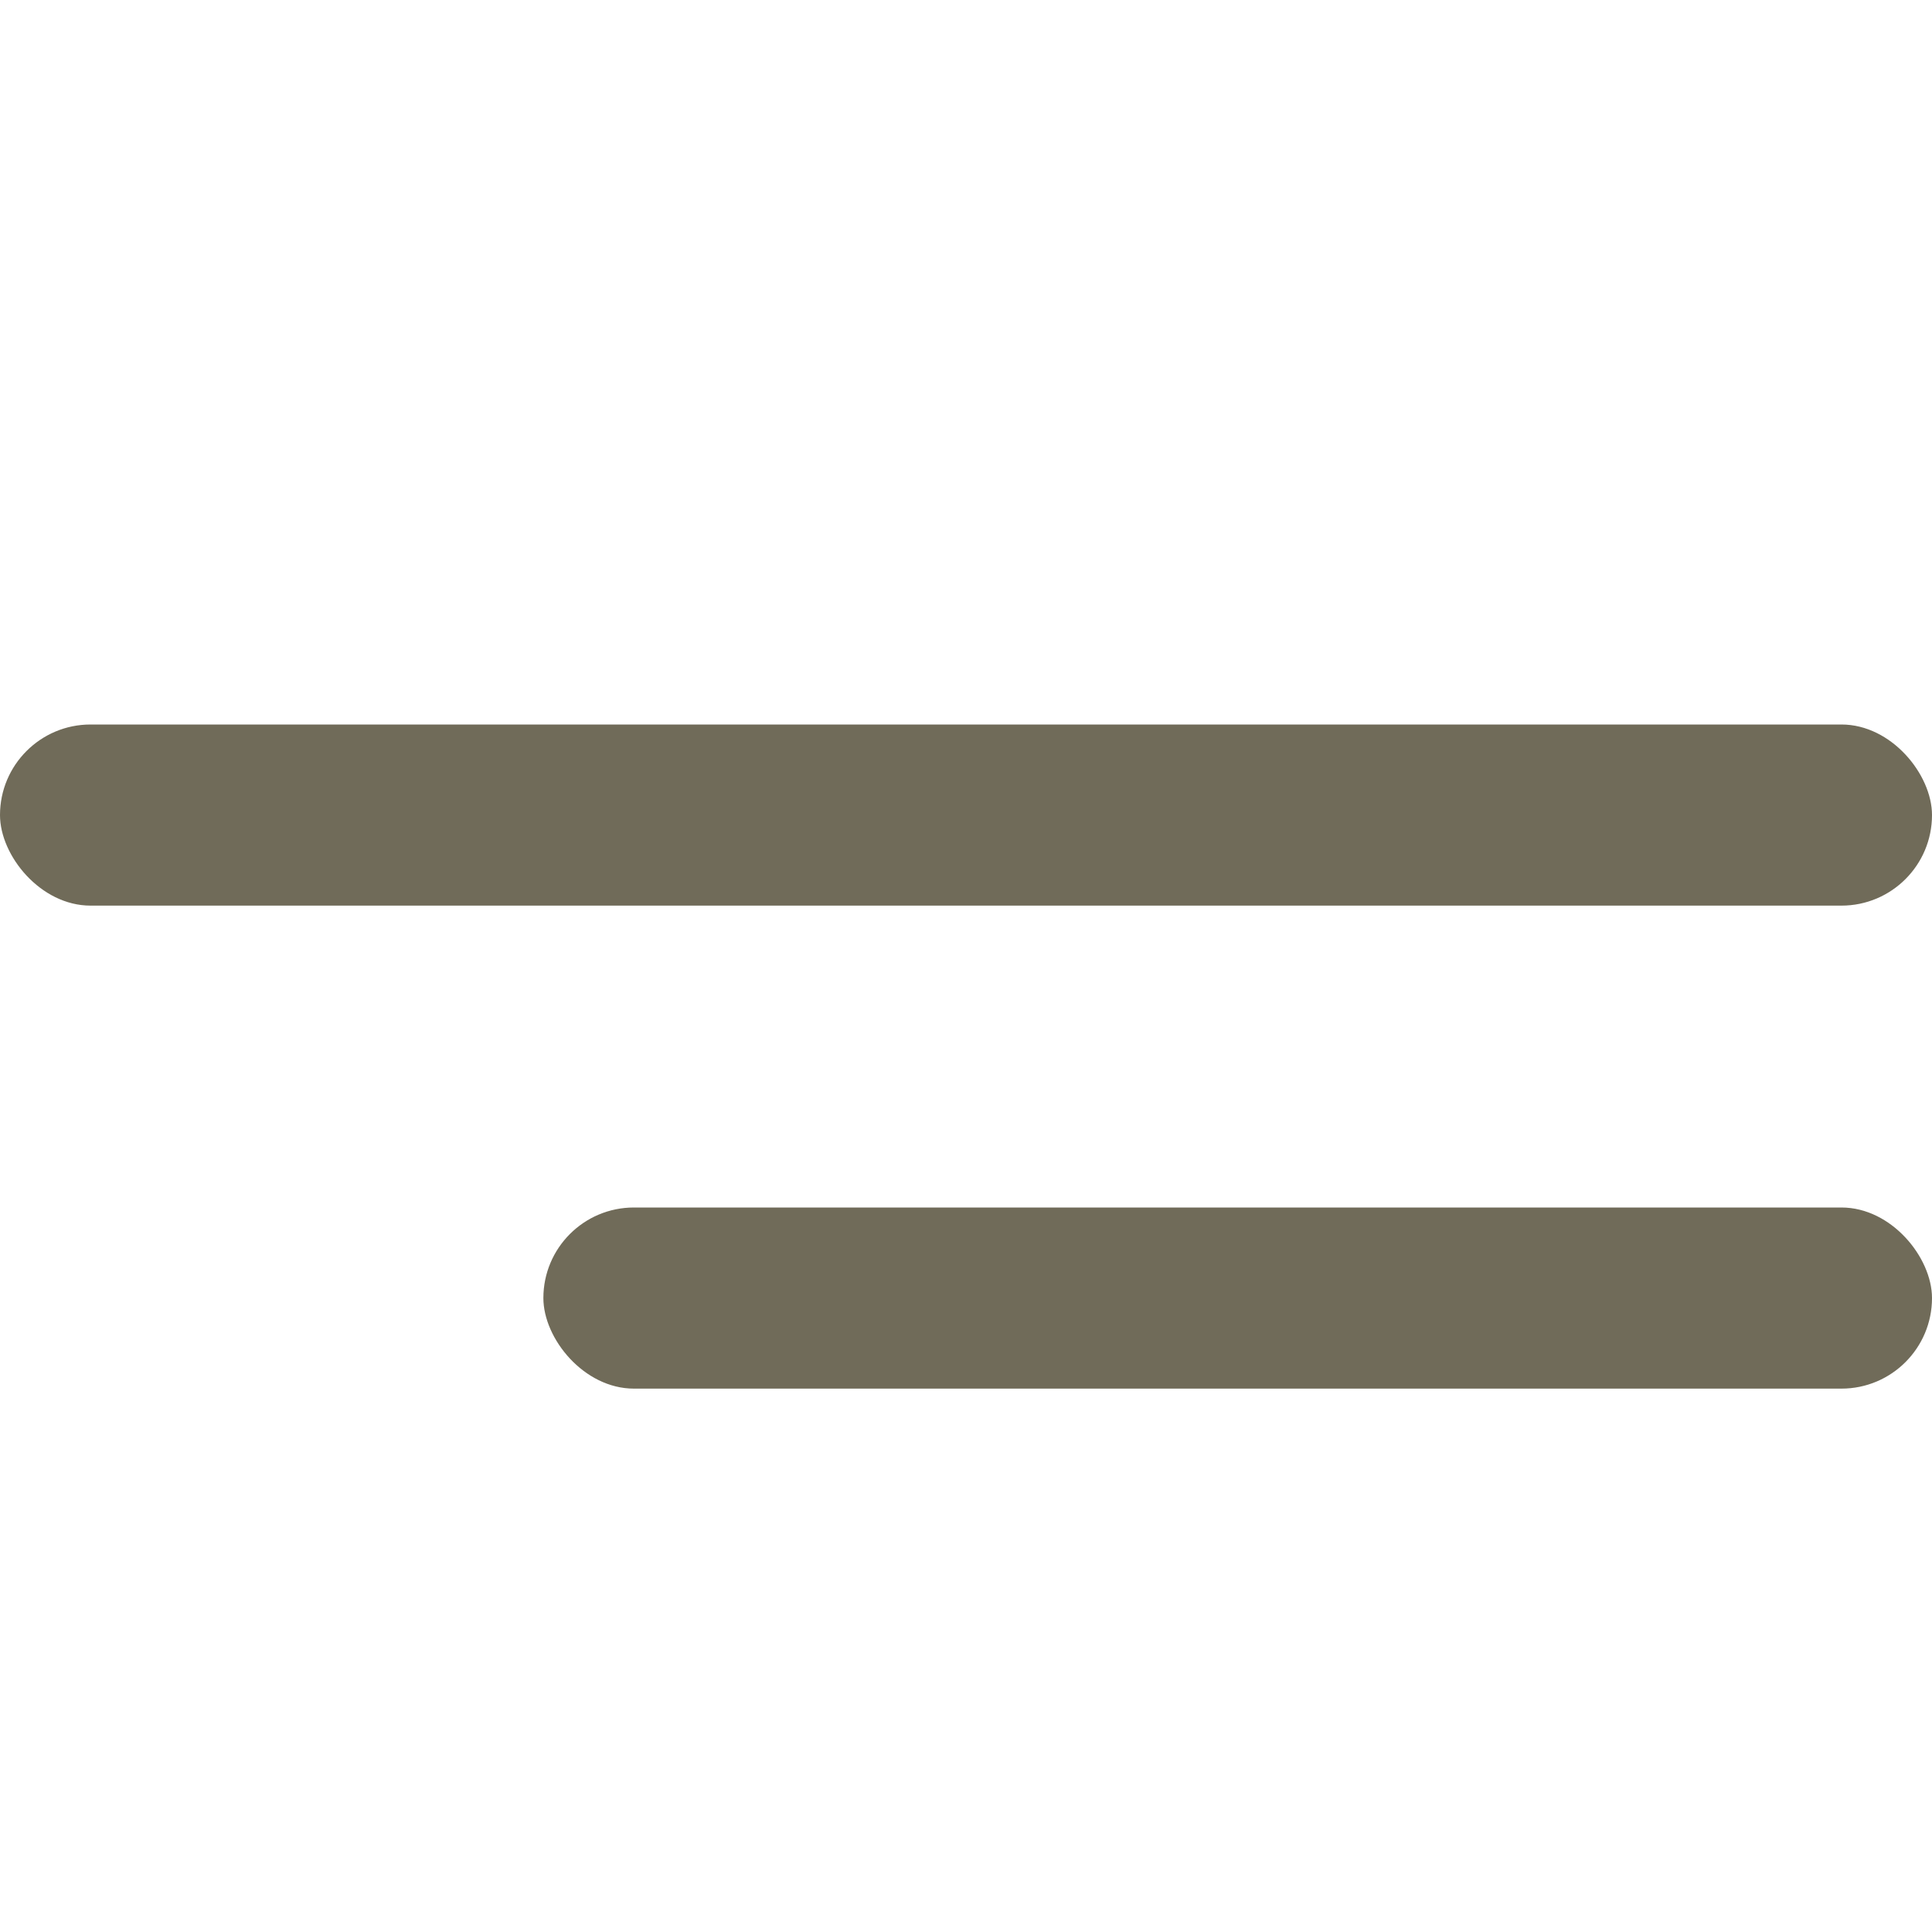 <svg width="32" height="32" viewBox="0 0 32 32" fill="none" xmlns="http://www.w3.org/2000/svg">
<rect y="12" width="32" height="3" rx="1.5" fill="#706B59"/>
<rect x="9" y="20" width="23" height="3" rx="1.5" fill="#706B59"/>
</svg>
